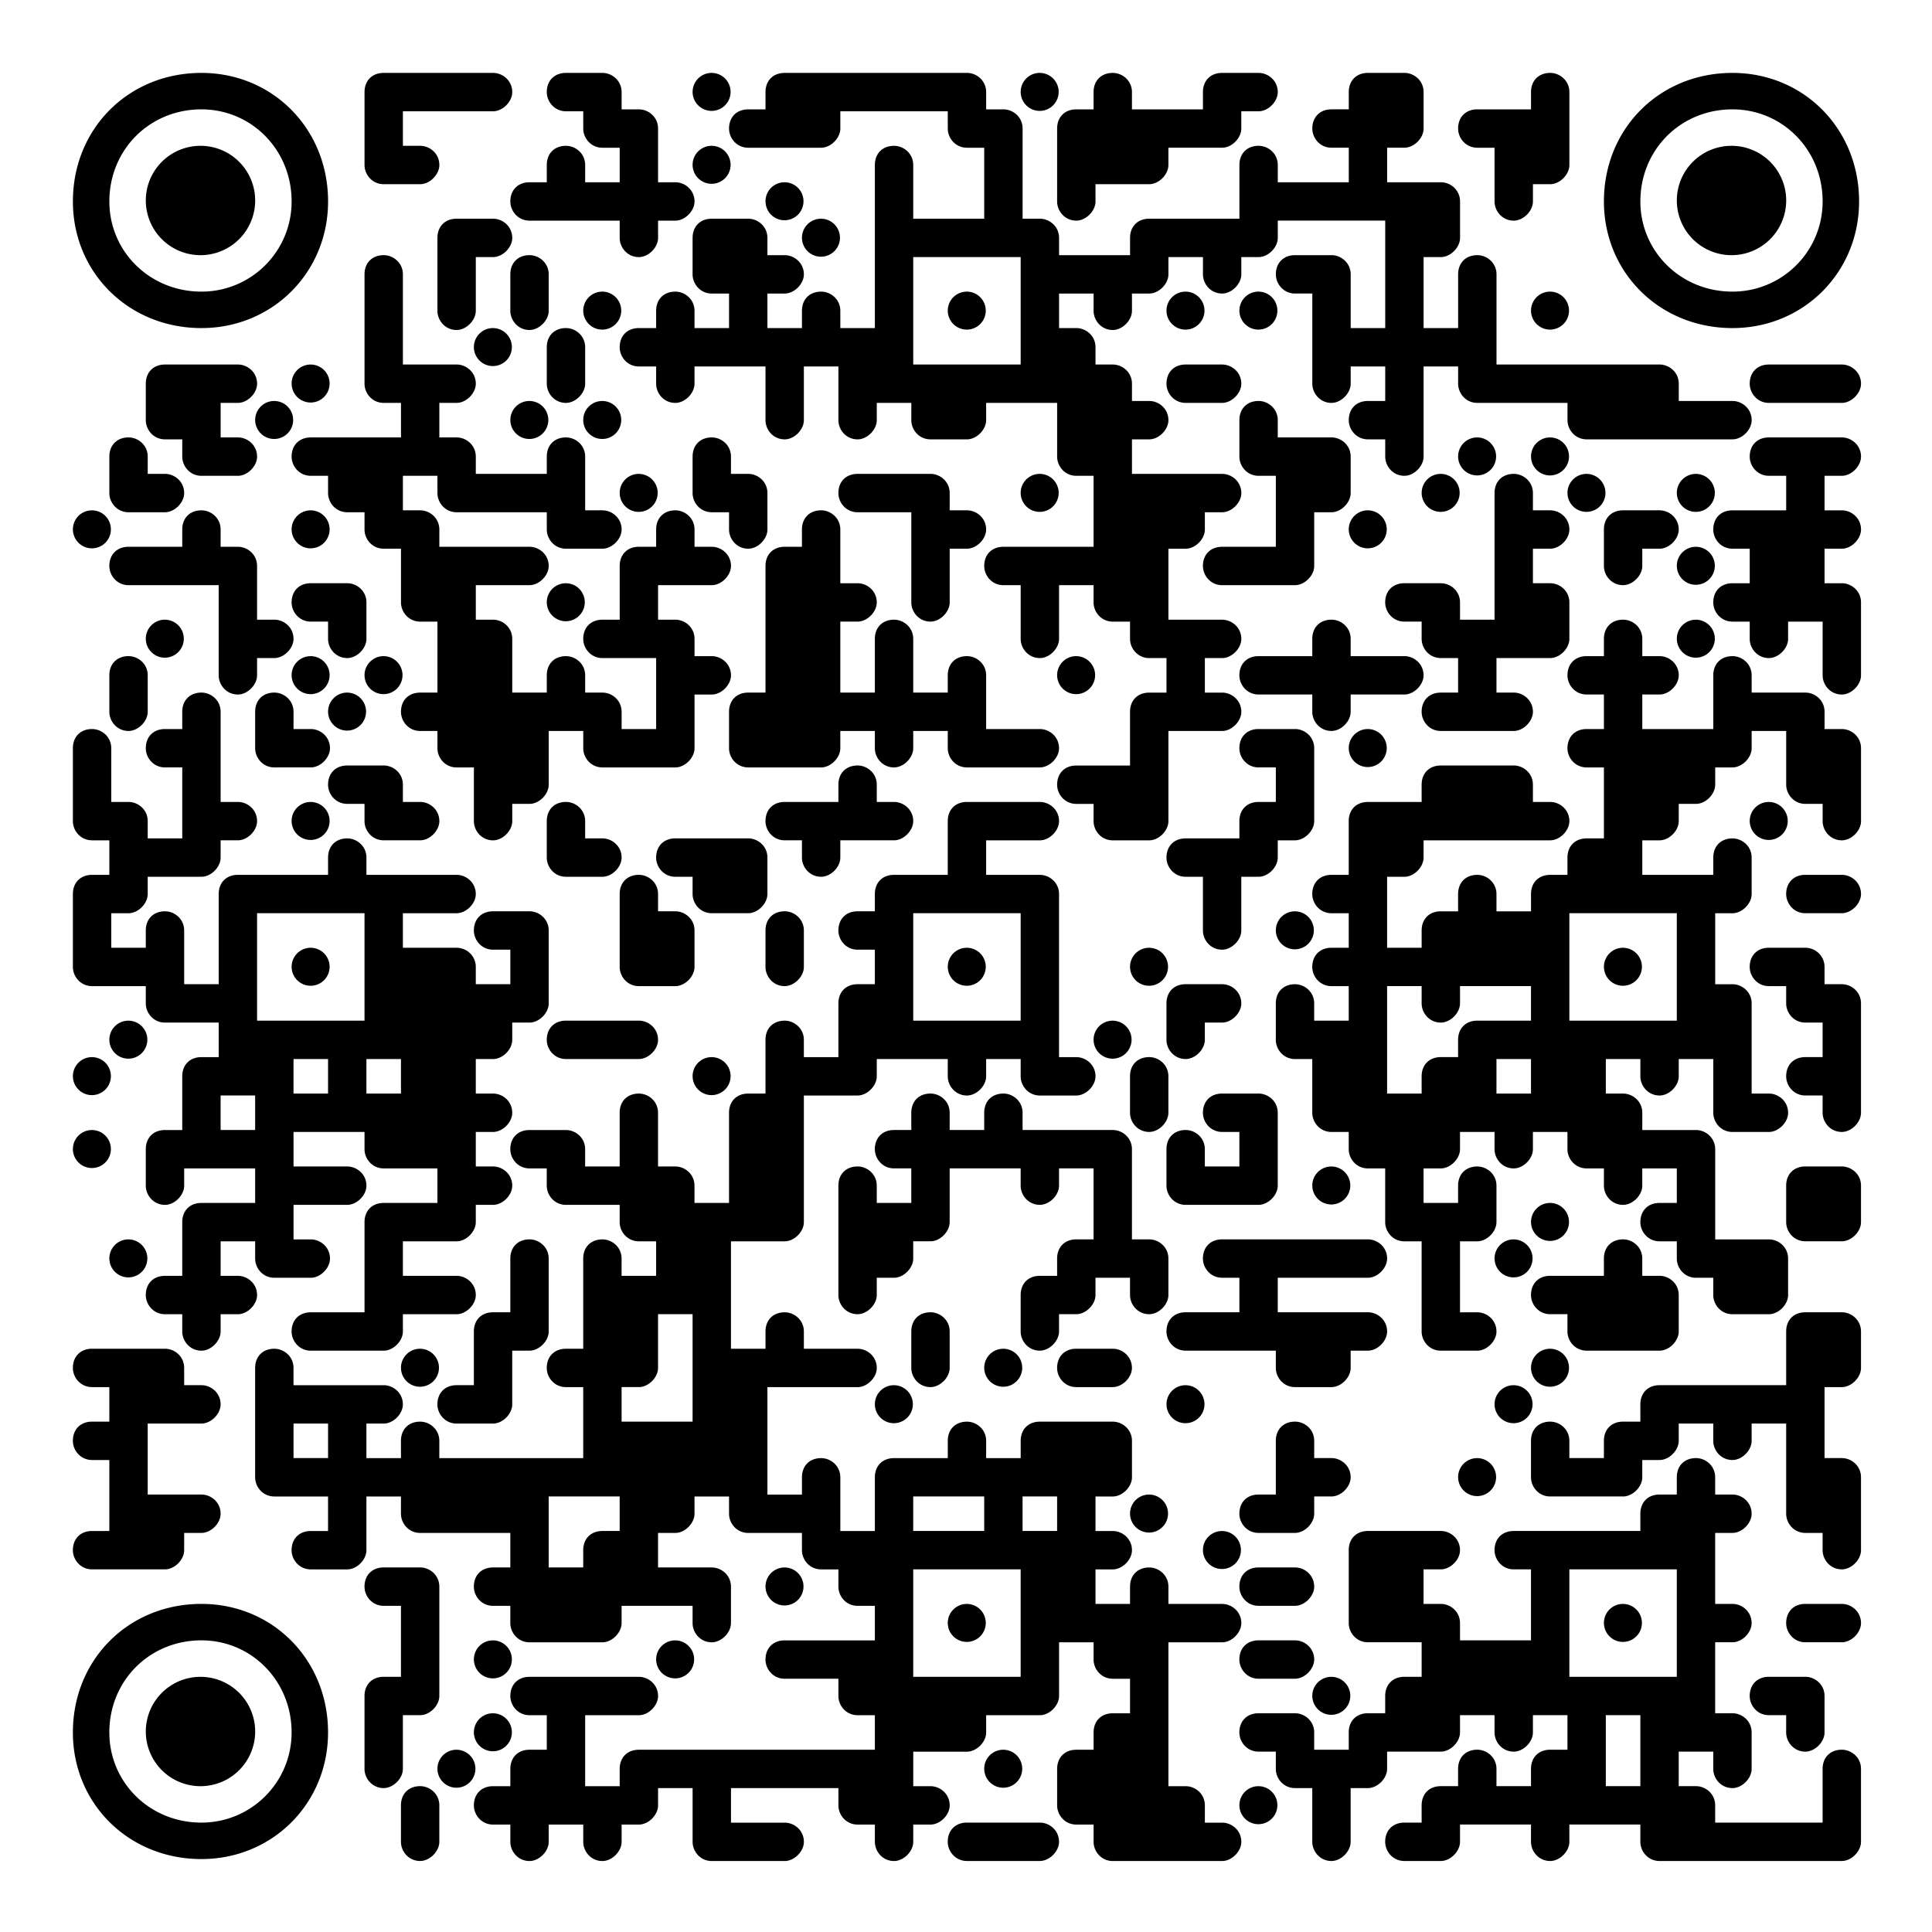 <svg version="1.1" viewBox="0 0 1007 1007" xml:space="preserve" xmlns="http://www.w3.org/2000/svg">
  
  <path d="m105 38c-38 0-67 29-67 67 0 37 29 66 67 66 37 0 66-29 66-66 0-38-29-67-66-67zm95 0c-6 0-10 4-10 10v9 1 19 9c0 5 4 10 10 10h10 9c5 0 10-5 10-10 0-6-5-10-10-10h-9v-18h19 19 9c5 0 10-5 10-10 0-6-5-10-10-10h-9-19-19-1-9zm95 0c-6 0-10 4-10 10 0 5 4 10 10 10h9v9c0 5 4 10 10 10h9v18h-18v-9c0-6-5-10-10-10-6 0-10 4-10 10v9h-9c-6 0-10 4-10 10 0 5 4 10 10 10h10 19 18v9c0 5 4 10 10 10 5 0 10-5 10-10v-9h9c5 0 10-5 10-10 0-6-5-10-10-10h-9v-19-9c0-6-5-10-10-10h-9v-9c0-6-5-10-10-10h-9-10zm75.9 0a9.9 9.9 0 0 0-9.9 9.9 9.9 9.9 0 0 0 9.9 9.9 9.9 9.9 0 0 0 9.9-9.9 9.9 9.9 0 0 0-9.9-9.9zm38.1 0c-6 0-10 4-10 10v9h-9c-6 0-10 4-10 10 0 5 4 10 10 10h10 19 9c5 0 10-5 10-10v-9h19 19 18v9c0 5 4 10 10 10h9v18 19h-18-19v-19-9c0-6-5-10-10-10-6 0-10 4-10 10v10 19 19 19 18h-18v-9c0-6-5-10-10-10-6 0-10 4-10 10v9h-18v-18h9c5 0 10-5 10-10 0-6-5-10-10-10h-9v-9c0-6-5-10-10-10h-9-10c-6 0-10 4-10 10v10 9c0 5 4 10 10 10h9v18h-18v-9c0-6-5-10-10-10-6 0-10 4-10 10v9h-9c-6 0-10 4-10 10 0 5 4 10 10 10h9v9c0 5 4 10 10 10 5 0 10-5 10-10v-9h19 18v19 9c0 5 4 10 10 10 5 0 10-5 10-10v-10-18h18v18 10c0 5 4 10 10 10 5 0 10-5 10-10v-9h18v9c0 5 4 10 10 10h10 9c5 0 10-5 10-10v-9h19 18v19 9c0 5 4 10 10 10h9v19 18h-18-19-10c-6 0-10 4-10 10 0 5 4 10 10 10h9v19 9c0 5 4 10 10 10 5 0 10-5 10-10v-10-18h18v9c0 5 4 10 10 10h9v9c0 5 4 10 10 10h9v18h-9c-6 0-10 4-10 10v10 18h-18-10c-6 0-10 4-10 10 0 5 4 10 10 10h9v9c0 5 4 10 10 10h10 9c5 0 10-5 10-10v-10-19-18h19 9c5 0 10-5 10-10 0-6-5-10-10-10h-9v-18h9c5 0 10-5 10-10 0-6-5-10-10-10h-9-19v-19-18h9c5 0 10-5 10-10v-9h9c5 0 10-5 10-10 0-6-5-10-10-10h-9-19-19v-18h9c5 0 10-5 10-10 0-6-5-10-10-10h-9v-9c0-6-5-10-10-10h-9v-9c0-6-5-10-10-10h-9v-18h18v9c0 5 4 10 10 10 5 0 10-5 10-10v-9h9c5 0 10-5 10-10v-9h18v9c0 5 4 10 10 10 5 0 10-5 10-10v-9h9c5 0 10-5 10-10v-9h19 19 18v19 18 19h-18v-19-9c0-6-5-10-10-10h-9-10c-6 0-10 4-10 10 0 5 4 10 10 10h9v19 19 9c0 5 4 10 10 10 5 0 10-5 10-10v-9h18v18h-9c-6 0-10 4-10 10 0 5 4 10 10 10h9v9c0 5 4 10 10 10 5 0 10-5 10-10v-10-19-18h18v9c0 5 4 10 10 10h10 19 18v9c0 5 4 10 10 10h10 19 19 19 9c5 0 10-5 10-10 0-6-5-10-10-10h-9-19v-9c0-6-5-10-10-10h-9-19-19-19-19v-19-19-9c0-6-5-10-10-10-6 0-10 4-10 10v9 19h-18v-19-18h9c5 0 10-5 10-10v-10-9c0-6-5-10-10-10h-9-19v-18h9c5 0 10-5 10-10v-10-9c0-6-5-10-10-10h-9-10c-6 0-10 4-10 10v9h-9c-6 0-10 4-10 10 0 5 4 10 10 10h9v18h-18-19v-9c0-6-5-10-10-10-6 0-10 4-10 10v10 18h-18-19-10c-6 0-10 4-10 10v9h-18-19v-9c0-6-5-10-10-10h-9v-19-19-9c0-6-5-10-10-10h-9v-9c0-6-5-10-10-10h-9-19-19-19-19-10zm132.9 0a9.9 9.9 0 0 0-9.9 9.9 9.9 9.9 0 0 0 9.9 9.9 9.9 9.9 0 0 0 9.9-9.9 9.9 9.9 0 0 0-9.9-9.9zm38.1 0c-6 0-10 4-10 10v9h-9c-6 0-10 4-10 10v9 19 10c0 5 4 10 10 10 5 0 10-5 10-10v-9h19 9c5 0 10-5 10-10v-9h19 9c5 0 10-5 10-10v-9h9c5 0 10-5 10-10 0-6-5-10-10-10h-9-10c-6 0-10 4-10 10v9h-18-19v-9c0-6-5-10-10-10zm228 0c-6 0-10 4-10 10v9h-18-10c-6 0-10 4-10 10 0 5 4 10 10 10h9v19 9c0 5 4 10 10 10 5 0 10-5 10-10v-9h9c5 0 10-5 10-10v-10-19-9c0-6-5-10-10-10zm95 0c-38 0-67 29-67 67 0 37 29 66 67 66 37 0 66-29 66-66 0-38-29-67-66-67zm-798 19c26 0 47 21 47 48 0 26-21 47-47 47-27 0-48-21-48-47 0-27 21-48 48-48zm798 0c26 0 47 21 47 48 0 26-21 47-47 47-27 0-48-21-48-47 0-27 21-48 48-48zm-798.5 19a28.5 28.5 0 0 0-28.5 28.5 28.5 28.5 0 0 0 28.5 28.5 28.5 28.5 0 0 0 28.5-28.5 28.5 28.5 0 0 0-28.5-28.5zm266.4 0a9.9 9.9 0 0 0-9.9 9.9 9.9 9.9 0 0 0 9.9 9.9 9.9 9.9 0 0 0 9.9-9.9 9.9 9.9 0 0 0-9.9-9.9zm531.6 0a28.5 28.5 0 0 0-28.5 28.5 28.5 28.5 0 0 0 28.5 28.5 28.5 28.5 0 0 0 28.5-28.5 28.5 28.5 0 0 0-28.5-28.5zm-493.6 19a9.9 9.9 0 0 0-9.9 9.9 9.9 9.9 0 0 0 9.9 9.9 9.9 9.9 0 0 0 9.9-9.9 9.9 9.9 0 0 0-9.9-9.9zm-170.9 19c-6 0-10 4-10 10v10 18 10c0 5 4 10 10 10 5 0 10-5 10-10v-10-18h9c5 0 10-5 10-10 0-6-5-10-10-10h-9-10zm189.9 0a9.9 9.9 0 0 0-9.9 9.9 9.9 9.9 0 0 0 9.9 9.9 9.9 9.9 0 0 0 9.9-9.9 9.9 9.9 0 0 0-9.9-9.9zm-227.9 19c-6 0-10 4-10 10v10 19 19 9c0 5 4 10 10 10h9v18h-18-19-10c-6 0-10 4-10 10 0 5 4 10 10 10h9v9c0 5 4 10 10 10h9v9c0 5 4 10 10 10h9v19 9c0 5 4 10 10 10h9v19 18h-9c-6 0-10 4-10 10 0 5 4 10 10 10h9v9c0 5 4 10 10 10h9v19 9c0 5 4 10 10 10 5 0 10-5 10-10v-9h9c5 0 10-5 10-10v-10-18h18v9c0 5 4 10 10 10h10 19 9c5 0 10-5 10-10v-10-18h9c5 0 10-5 10-10 0-6-5-10-10-10h-9v-9c0-6-5-10-10-10h-9v-18h19 9c5 0 10-5 10-10 0-6-5-10-10-10h-9v-9c0-6-5-10-10-10-6 0-10 4-10 10v9h-9c-6 0-10 4-10 10v10 18h-9c-6 0-10 4-10 10 0 5 4 10 10 10h10 18v19 18h-18v-9c0-6-5-10-10-10h-9v-9c0-6-5-10-10-10-6 0-10 4-10 10v9h-18v-19-9c0-6-5-10-10-10h-9v-18h19 9c5 0 10-5 10-10 0-6-5-10-10-10h-9-19-19v-9c0-6-5-10-10-10h-9v-18h18v9c0 5 4 10 10 10h10 19 18v9c0 5 4 10 10 10h10 9c5 0 10-5 10-10 0-6-5-10-10-10h-9v-19-9c0-6-5-10-10-10-6 0-10 4-10 10v9h-18-19v-9c0-6-5-10-10-10h-9v-18h9c5 0 10-5 10-10 0-6-5-10-10-10h-9-19v-19-19-9c0-6-5-10-10-10zm76 0c-6 0-10 4-10 10v9 10c0 5 4 10 10 10 5 0 10-5 10-10v-10-9c0-6-5-10-10-10zm200 1h19 19 18v19 19 18h-18-19-19v-19-19-18zm-162.1 18a9.9 9.9 0 0 0-9.9 9.9 9.9 9.9 0 0 0 9.9 9.9 9.9 9.9 0 0 0 9.9-9.9 9.9 9.9 0 0 0-9.9-9.9zm190 0a9.9 9.9 0 0 0-9.9 9.9 9.9 9.9 0 0 0 9.9 9.9 9.9 9.9 0 0 0 9.9-9.9 9.9 9.9 0 0 0-9.9-9.9zm114 0a9.9 9.9 0 0 0-9.9 9.9 9.9 9.9 0 0 0 9.9 9.9 9.9 9.9 0 0 0 9.9-9.9 9.9 9.9 0 0 0-9.9-9.9zm38 0a9.9 9.9 0 0 0-9.9 9.9 9.9 9.9 0 0 0 9.9 9.9 9.9 9.9 0 0 0 9.9-9.9 9.9 9.9 0 0 0-9.9-9.9zm152 0a9.9 9.9 0 0 0-9.9 9.9 9.9 9.9 0 0 0 9.9 9.9 9.9 9.9 0 0 0 9.9-9.9 9.9 9.9 0 0 0-9.9-9.9zm-551 19a9.9 9.9 0 0 0-9.9 9.9 9.9 9.9 0 0 0 9.9 9.9 9.9 9.9 0 0 0 9.9-9.9 9.9 9.9 0 0 0-9.9-9.9zm38.1 0c-6 0-10 4-10 10v10 9c0 5 4 10 10 10 5 0 10-5 10-10v-10-9c0-6-5-10-10-10zm-209 19c-6 0-10 4-10 10v10 9c0 5 4 10 10 10h9v9c0 5 4 10 10 10h10 9c5 0 10-5 10-10 0-6-5-10-10-10h-9v-18h9c5 0 10-5 10-10 0-6-5-10-10-10h-9-19-10zm75.9 0a9.9 9.9 0 0 0-9.9 9.9 9.9 9.9 0 0 0 9.9 9.9 9.9 9.9 0 0 0 9.9-9.9 9.9 9.9 0 0 0-9.9-9.9zm456.1 0c-6 0-10 4-10 10 0 5 4 10 10 10h10 9c5 0 10-5 10-10 0-6-5-10-10-10h-9-10zm304 0c-6 0-10 4-10 10 0 5 4 10 10 10h10 19 9c5 0 10-5 10-10 0-6-5-10-10-10h-9-19-10zm-779.1 19a9.9 9.9 0 0 0-9.9 9.9 9.9 9.9 0 0 0 9.9 9.9 9.9 9.9 0 0 0 9.9-9.9 9.9 9.9 0 0 0-9.9-9.9zm133 0a9.9 9.9 0 0 0-9.9 9.9 9.9 9.9 0 0 0 9.9 9.9 9.9 9.9 0 0 0 9.9-9.9 9.9 9.9 0 0 0-9.9-9.9zm38 0a9.9 9.9 0 0 0-9.9 9.9 9.9 9.9 0 0 0 9.9 9.9 9.9 9.9 0 0 0 9.9-9.9 9.9 9.9 0 0 0-9.9-9.9zm342.1 0c-6 0-10 4-10 10v9 10c0 5 4 10 10 10h9v18 19h-18-10c-6 0-10 4-10 10 0 5 4 10 10 10h10 19 9c5 0 10-5 10-10v-10-18h9c5 0 10-5 10-10v-10-9c0-6-5-10-10-10h-9-19v-9c0-6-5-10-10-10zm-589 19c-6 0-10 4-10 10v10 9c0 5 4 10 10 10h10 9c5 0 10-5 10-10 0-6-5-10-10-10h-9v-9c0-6-5-10-10-10zm304 0c-6 0-10 4-10 10v10 9c0 5 4 10 10 10h9v9c0 5 4 10 10 10 5 0 10-5 10-10v-10-9c0-6-5-10-10-10h-9v-9c0-6-5-10-10-10zm398.9 0a9.9 9.9 0 0 0-9.9 9.9 9.9 9.9 0 0 0 9.9 9.9 9.9 9.9 0 0 0 9.9-9.9 9.9 9.9 0 0 0-9.9-9.9zm38 0a9.9 9.9 0 0 0-9.9 9.9 9.9 9.9 0 0 0 9.9 9.9 9.9 9.9 0 0 0 9.9-9.9 9.9 9.9 0 0 0-9.9-9.9zm114.1 0c-6 0-10 4-10 10 0 5 4 10 10 10h9v18h-18-10c-6 0-10 4-10 10 0 5 4 10 10 10h9v18h-9c-6 0-10 4-10 10 0 5 4 10 10 10h9v9c0 5 4 10 10 10 5 0 10-5 10-10v-9h18v19 9c0 5 4 10 10 10 5 0 10-5 10-10v-10-19-9c0-6-5-10-10-10h-9v-18h9c5 0 10-5 10-10 0-6-5-10-10-10h-9v-18h9c5 0 10-5 10-10 0-6-5-10-10-10h-9-19-10zm-589.1 19a9.9 9.9 0 0 0-9.9 9.9 9.9 9.9 0 0 0 9.9 9.9 9.9 9.9 0 0 0 9.9-9.9 9.9 9.9 0 0 0-9.9-9.9zm114.1 0c-6 0-10 4-10 10 0 5 4 10 10 10h10 18v18 20 9c0 5 4 10 10 10 5 0 10-5 10-10v-10-18h9c5 0 10-5 10-10 0-6-5-10-10-10h-9v-9c0-6-5-10-10-10h-9-19-10zm94.9 0a9.9 9.9 0 0 0-9.9 9.9 9.9 9.9 0 0 0 9.9 9.9 9.9 9.9 0 0 0 9.9-9.9 9.9 9.9 0 0 0-9.9-9.9zm209 0a9.9 9.9 0 0 0-9.9 9.9 9.9 9.9 0 0 0 9.9 9.9 9.9 9.9 0 0 0 9.9-9.9 9.9 9.9 0 0 0-9.9-9.9zm38.1 0c-6 0-10 4-10 10v10 19 19 18h-18v-9c0-6-5-10-10-10h-9-10c-6 0-10 4-10 10 0 5 4 10 10 10h9v9c0 5 4 10 10 10h9v18h-9c-6 0-10 4-10 10 0 5 4 10 10 10h10 19 9c5 0 10-5 10-10 0-6-5-10-10-10h-9v-18h19 9c5 0 10-5 10-10v-10-9c0-6-5-10-10-10h-9v-18h9c5 0 10-5 10-10 0-6-5-10-10-10h-9v-9c0-6-5-10-10-10zm37.9 0a9.9 9.9 0 0 0-9.9 9.9 9.9 9.9 0 0 0 9.9 9.9 9.9 9.9 0 0 0 9.9-9.9 9.9 9.9 0 0 0-9.9-9.9zm57 0a9.9 9.9 0 0 0-9.9 9.9 9.9 9.9 0 0 0 9.9 9.9 9.9 9.9 0 0 0 9.9-9.9 9.9 9.9 0 0 0-9.9-9.9zm-836 19a9.9 9.9 0 0 0-9.9 9.9 9.9 9.9 0 0 0 9.9 9.9 9.9 9.9 0 0 0 9.9-9.9 9.9 9.9 0 0 0-9.9-9.9zm57.1 0c-6 0-10 4-10 10v9h-18-10c-6 0-10 4-10 10 0 5 4 10 10 10h10 19 18v19 19 9c0 5 4 10 10 10 5 0 10-5 10-10v-9h9c5 0 10-5 10-10 0-6-5-10-10-10h-9v-19-9c0-6-5-10-10-10h-9v-9c0-6-5-10-10-10zm56.9 0a9.9 9.9 0 0 0-9.9 9.9 9.9 9.9 0 0 0 9.9 9.9 9.9 9.9 0 0 0 9.9-9.9 9.9 9.9 0 0 0-9.9-9.9zm266.1 0c-6 0-10 4-10 10v9h-9c-6 0-10 4-10 10v10 19 19 18h-9c-6 0-10 4-10 10v9 10c0 5 4 10 10 10h10 19 9c5 0 10-5 10-10v-9h18v9c0 5 4 10 10 10 5 0 10-5 10-10v-9h18v9c0 5 4 10 10 10h10 19 9c5 0 10-5 10-10 0-6-5-10-10-10h-9-19v-19-9c0-6-5-10-10-10-6 0-10 4-10 10v9h-18v-19-9c0-6-5-10-10-10-6 0-10 4-10 10v9 19h-18v-19-18h9c5 0 10-5 10-10 0-6-5-10-10-10h-9v-19-9c0-6-5-10-10-10zm284.9 0a9.9 9.9 0 0 0-9.9 9.9 9.9 9.9 0 0 0 9.9 9.9 9.9 9.9 0 0 0 9.9-9.9 9.9 9.9 0 0 0-9.9-9.9zm133.1 0c-6 0-10 4-10 10v9 10c0 5 4 10 10 10 5 0 10-5 10-10v-9h9c5 0 10-5 10-10 0-6-5-10-10-10h-9-10zm37.9 19a9.9 9.9 0 0 0-9.9 9.9 9.9 9.9 0 0 0 9.9 9.9 9.9 9.9 0 0 0 9.9-9.9 9.9 9.9 0 0 0-9.9-9.9zm-721.9 19c-6 0-10 4-10 10 0 5 4 10 10 10h9v9c0 5 4 10 10 10 5 0 10-5 10-10v-10-9c0-6-5-10-10-10h-9-10zm132.9 0a9.9 9.9 0 0 0-9.9 9.9 9.9 9.9 0 0 0 9.9 9.9 9.9 9.9 0 0 0 9.9-9.9 9.9 9.9 0 0 0-9.9-9.9zm-209 19a9.9 9.9 0 0 0-9.9 9.9 9.9 9.9 0 0 0 9.9 9.9 9.9 9.9 0 0 0 9.9-9.9 9.9 9.9 0 0 0-9.9-9.9zm608.1 0c-6 0-10 4-10 10v9h-18-10c-6 0-10 4-10 10 0 5 4 10 10 10h10 18v9c0 5 4 10 10 10 5 0 10-5 10-10v-9h19 9c5 0 10-5 10-10 0-6-5-10-10-10h-9-19v-9c0-6-5-10-10-10zm152 0c-6 0-10 4-10 10v9h-9c-6 0-10 4-10 10 0 5 4 10 10 10h9v18h-9c-6 0-10 4-10 10 0 5 4 10 10 10h9v19 18h-9c-6 0-10 4-10 10v9h-9c-6 0-10 4-10 10v9h-18v-9c0-6-5-10-10-10-6 0-10 4-10 10v9h-9c-6 0-10 4-10 10v9h-18v-19-18h9c5 0 10-5 10-10v-9h19 19 19 9c5 0 10-5 10-10 0-6-5-10-10-10h-9v-9c0-6-5-10-10-10h-9-19-10c-6 0-10 4-10 10v9h-18-10c-6 0-10 4-10 10v9 19h-9c-6 0-10 4-10 10 0 5 4 10 10 10h9v18h-9c-6 0-10 4-10 10 0 5 4 10 10 10h9v18h-18v-9c0-6-5-10-10-10-6 0-10 4-10 10v9 10c0 5 4 10 10 10h9v19 9c0 5 4 10 10 10h9v9c0 5 4 10 10 10h9v19 9c0 5 4 10 10 10h9v19 19 9c0 5 4 10 10 10h10 9c5 0 10-5 10-10 0-6-5-10-10-10h-9v-19-18h9c5 0 10-5 10-10v-10-9c0-6-5-10-10-10-6 0-10 4-10 10v9h-18v-18h9c5 0 10-5 10-10v-9h18v9c0 5 4 10 10 10 5 0 10-5 10-10v-9h18v9c0 5 4 10 10 10h9v9c0 5 4 10 10 10 5 0 10-5 10-10v-9h18v18h-9c-6 0-10 4-10 10 0 5 4 10 10 10h9v9c0 5 4 10 10 10h9v9c0 5 4 10 10 10h10 9c5 0 10-5 10-10v-10-9c0-6-5-10-10-10h-9-19v-19-19-9c0-6-5-10-10-10h-9-19v-9c0-6-5-10-10-10h-9v-18h18v9c0 5 4 10 10 10 5 0 10-5 10-10v-9h18v19 9c0 5 4 10 10 10h10 9c5 0 10-5 10-10 0-6-5-10-10-10h-9v-19-19-9c0-6-5-10-10-10h-9v-19-18h9c5 0 10-5 10-10v-10-9c0-6-5-10-10-10-6 0-10 4-10 10v9h-18-19v-18h9c5 0 10-5 10-10v-9h9c5 0 10-5 10-10v-9h9c5 0 10-5 10-10v-9h18v18 10c0 5 4 10 10 10h9v9c0 5 4 10 10 10 5 0 10-5 10-10v-10-19-9c0-6-5-10-10-10h-9v-9c0-6-5-10-10-10h-9-19v-9c0-6-5-10-10-10-6 0-10 4-10 10v9 19h-18-19v-18h9c5 0 10-5 10-10 0-6-5-10-10-10h-9v-9c0-6-5-10-10-10zm37.9 0a9.9 9.9 0 0 0-9.9 9.9 9.9 9.9 0 0 0 9.9 9.9 9.9 9.9 0 0 0 9.9-9.9 9.9 9.9 0 0 0-9.9-9.9zm-816.9 19c-6 0-10 4-10 10v10 9c0 5 4 10 10 10 5 0 10-5 10-10v-10-9c0-6-5-10-10-10zm94.9 0a9.9 9.9 0 0 0-9.9 9.9 9.9 9.9 0 0 0 9.9 9.9 9.9 9.9 0 0 0 9.9-9.9 9.9 9.9 0 0 0-9.9-9.9zm38 0a9.9 9.9 0 0 0-9.9 9.9 9.9 9.9 0 0 0 9.9 9.9 9.9 9.9 0 0 0 9.9-9.9 9.9 9.9 0 0 0-9.9-9.9zm361 0a9.9 9.9 0 0 0-9.9 9.9 9.9 9.9 0 0 0 9.9 9.9 9.9 9.9 0 0 0 9.9-9.9 9.9 9.9 0 0 0-9.9-9.9zm-455.9 19c-6 0-10 4-10 10v9h-9c-6 0-10 4-10 10 0 5 4 10 10 10h9v19 18h-18v-9c0-6-5-10-10-10h-9v-19-9c0-6-5-10-10-10-6 0-10 4-10 10v10 19 9c0 5 4 10 10 10h9v18h-9c-6 0-10 4-10 10v10 19 9c0 5 4 10 10 10h10 18v9c0 5 4 10 10 10h10 18v18h-9c-6 0-10 4-10 10v10 18h-9c-6 0-10 4-10 10v10 9c0 5 4 10 10 10 5 0 10-5 10-10v-9h19 18v18h-18-10c-6 0-10 4-10 10v10 18h-9c-6 0-10 4-10 10 0 5 4 10 10 10h9v9c0 5 4 10 10 10 5 0 10-5 10-10v-9h9c5 0 10-5 10-10 0-6-5-10-10-10h-9v-18h18v9c0 5 4 10 10 10h10 9c5 0 10-5 10-10 0-6-5-10-10-10h-9v-18h19 9c5 0 10-5 10-10 0-6-5-10-10-10h-9-19v-18h19 18v9c0 5 4 10 10 10h10 18v18h-18-10c-6 0-10 4-10 10v10 19 18h-18-10c-6 0-10 4-10 10 0 5 4 10 10 10h10 19 9c5 0 10-5 10-10v-9h19 9c5 0 10-5 10-10 0-6-5-10-10-10h-9-19v-18h19 9c5 0 10-5 10-10v-9h9c5 0 10-5 10-10 0-6-5-10-10-10h-9v-18h9c5 0 10-5 10-10 0-6-5-10-10-10h-9v-18h9c5 0 10-5 10-10v-9h9c5 0 10-5 10-10v-10-19-9c0-6-5-10-10-10h-9-10c-6 0-10 4-10 10 0 5 4 10 10 10h9v18h-18v-9c0-6-5-10-10-10h-9-19v-18h19 9c5 0 10-5 10-10 0-6-5-10-10-10h-9-19-19v-9c0-6-5-10-10-10-6 0-10 4-10 10v9h-18-19-10c-6 0-10 4-10 10v10 18 19h-18v-19-9c0-6-5-10-10-10-6 0-10 4-10 10v9h-18v-18h9c5 0 10-5 10-10v-9h19 9c5 0 10-5 10-10v-9h9c5 0 10-5 10-10 0-6-5-10-10-10h-9v-19-19-9c0-6-5-10-10-10zm38 0c-6 0-10 4-10 10v9 10c0 5 4 10 10 10h10 9c5 0 10-5 10-10 0-6-5-10-10-10h-9v-9c0-6-5-10-10-10zm37.9 0a9.9 9.9 0 0 0-9.9 9.9 9.9 9.9 0 0 0 9.9 9.9 9.9 9.9 0 0 0 9.9-9.9 9.9 9.9 0 0 0-9.9-9.9zm475.1 19c-6 0-10 4-10 10 0 5 4 10 10 10h9v18h-9c-6 0-10 4-10 10v9h-18-10c-6 0-10 4-10 10 0 5 4 10 10 10h9v18 10c0 5 4 10 10 10 5 0 10-5 10-10v-10-18h9c5 0 10-5 10-10v-9h9c5 0 10-5 10-10v-10-19-9c0-6-5-10-10-10h-9-10zm56.9 0a9.9 9.9 0 0 0-9.9 9.9 9.9 9.9 0 0 0 9.9 9.9 9.9 9.9 0 0 0 9.9-9.9 9.9 9.9 0 0 0-9.9-9.9zm-531.9 19c-6 0-10 4-10 10 0 5 4 10 10 10h9v9c0 5 4 10 10 10h10 9c5 0 10-5 10-10 0-6-5-10-10-10h-9v-9c0-6-5-10-10-10h-9-10zm266 0c-6 0-10 4-10 10v9h-18-10c-6 0-10 4-10 10 0 5 4 10 10 10h9v9c0 5 4 10 10 10 5 0 10-5 10-10v-9h19 9c5 0 10-5 10-10 0-6-5-10-10-10h-9v-9c0-6-5-10-10-10zm-285.1 19a9.9 9.9 0 0 0-9.9 9.9 9.9 9.9 0 0 0 9.9 9.9 9.9 9.9 0 0 0 9.9-9.9 9.9 9.9 0 0 0-9.9-9.9zm133.1 0c-6 0-10 4-10 10v10 9c0 5 4 10 10 10h10 9c5 0 10-5 10-10 0-6-5-10-10-10h-9v-9c0-6-5-10-10-10zm209 0c-6 0-10 4-10 10v10 18h-18-10c-6 0-10 4-10 10v9h-9c-6 0-10 4-10 10 0 5 4 10 10 10h9v18h-9c-6 0-10 4-10 10v10 18h-18v-9c0-6-5-10-10-10-6 0-10 4-10 10v10 18h-9c-6 0-10 4-10 10v9 20 18h-18v-9c0-6-5-10-10-10h-9v-19-9c0-6-5-10-10-10-6 0-10 4-10 10v10 18h-18v-9c0-6-5-10-10-10h-9-10c-6 0-10 4-10 10 0 5 4 10 10 10h9v9c0 5 4 10 10 10h10 18v9c0 5 4 10 10 10h9v18h-18v-9c0-6-5-10-10-10-6 0-10 4-10 10v9 19 19h-9c-6 0-10 4-10 10 0 5 4 10 10 10h9v19 18h-18-19-19-19v-9c0-6-5-10-10-10-6 0-10 4-10 10v9h-18v-18h9c5 0 10-5 10-10 0-6-5-10-10-10h-9-19-19v-9c0-6-5-10-10-10-6 0-10 4-10 10v10 19 18 10c0 5 4 10 10 10h10 18v18h-9c-6 0-10 4-10 10 0 5 4 10 10 10h10 9c5 0 10-5 10-10v-10-18h18v9c0 5 4 10 10 10h10 19 18v18h-9c-6 0-10 4-10 10 0 5 4 10 10 10h9v9c0 5 4 10 10 10h10 19 9c5 0 10-5 10-10v-9h19 18v9c0 5 4 10 10 10 5 0 10-5 10-10v-10-9c0-6-5-10-10-10h-9-19v-18h9c5 0 10-5 10-10v-9h18v9c0 5 4 10 10 10h10 18v9c0 5 4 10 10 10h9v9c0 5 4 10 10 10h9v18h-18-19-10c-6 0-10 4-10 10 0 5 4 10 10 10h10 18v9c0 5 4 10 10 10h9v18h-18-19-19-19-19-19-10c-6 0-10 4-10 10v9h-18v-19-18h19 9c5 0 10-5 10-10 0-6-5-10-10-10h-9-19-19-10c-6 0-10 4-10 10 0 5 4 10 10 10h9v18h-9c-6 0-10 4-10 10v9h-9c-6 0-10 4-10 10 0 5 4 10 10 10h9v9c0 5 4 10 10 10 5 0 10-5 10-10v-9h18v9c0 5 4 10 10 10 5 0 10-5 10-10v-9h9c5 0 10-5 10-10v-9h18v18 10c0 5 4 10 10 10h10 19 9c5 0 10-5 10-10 0-6-5-10-10-10h-9-19v-18h19 19 18v9c0 5 4 10 10 10h9v9c0 5 4 10 10 10 5 0 10-5 10-10v-9h9c5 0 10-5 10-10 0-6-5-10-10-10h-9v-18h19 9c5 0 10-5 10-10v-9h19 9c5 0 10-5 10-10v-10-18h18v9c0 5 4 10 10 10h9v18h-9c-6 0-10 4-10 10v9h-9c-6 0-10 4-10 10v10 9c0 5 4 10 10 10h9v9c0 5 4 10 10 10h10 19 19 9c5 0 10-5 10-10 0-6-5-10-10-10h-9v-9c0-6-5-10-10-10h-9v-19-19-19-18h19 9c5 0 10-5 10-10 0-6-5-10-10-10h-9-19v-9c0-6-5-10-10-10-6 0-10 4-10 10v9h-18v-18h9c5 0 10-5 10-10 0-6-5-10-10-10h-9v-18h9c5 0 10-5 10-10v-10-9c0-6-5-10-10-10h-9-19-10c-6 0-10 4-10 10v9h-18v-9c0-6-5-10-10-10-6 0-10 4-10 10v9h-18-10c-6 0-10 4-10 10v9 19h-18v-19-9c0-6-5-10-10-10-6 0-10 4-10 10v9h-18v-19-19-18h19 19 9c5 0 10-5 10-10 0-6-5-10-10-10h-9-19v-9c0-6-5-10-10-10-6 0-10 4-10 10v9h-18v-19-19-18h19 9c5 0 10-5 10-10v-10-19-19-18h19 9c5 0 10-5 10-10v-9h19 18v9c0 5 4 10 10 10 5 0 10-5 10-10v-9h18v9c0 5 4 10 10 10h10 9c5 0 10-5 10-10 0-6-5-10-10-10h-9v-19-19-19-19-9c0-6-5-10-10-10h-9-19v-18h19 9c5 0 10-5 10-10 0-6-5-10-10-10h-9-19-10zm417.9 0a9.9 9.9 0 0 0-9.9 9.9 9.9 9.9 0 0 0 9.9 9.9 9.9 9.9 0 0 0 9.9-9.9 9.9 9.9 0 0 0-9.9-9.9zm-569.9 19c-6 0-10 4-10 10 0 5 4 10 10 10h9v9c0 5 4 10 10 10h10 9c5 0 10-5 10-10v-10-9c0-6-5-10-10-10h-9-19-10zm-19 19c-6 0-10 4-10 10v10 18 10c0 5 4 10 10 10h10 9c5 0 10-5 10-10v-10-9c0-6-5-10-10-10h-9v-9c0-6-5-10-10-10zm608 0c-6 0-10 4-10 10 0 5 4 10 10 10h10 9c5 0 10-5 10-10 0-6-5-10-10-10h-9-10zm-532 19c-6 0-10 4-10 10v9 10c0 5 4 10 10 10 5 0 10-5 10-10v-10-9c0-6-5-10-10-10zm265.9 0a9.9 9.9 0 0 0-9.9 9.9 9.9 9.9 0 0 0 9.9 9.9 9.9 9.9 0 0 0 9.9-9.9 9.9 9.9 0 0 0-9.9-9.9zm-540.9 1h19 19 18v19 19 18h-18-19-19v-19-19-18zm342 0h19 19 18v19 19 18h-18-19-19v-19-19-18zm342 0h19 19 18v19 19 18h-18-19-19v-19-19-18zm-656.1 18a9.9 9.9 0 0 0-9.9 9.9 9.9 9.9 0 0 0 9.9 9.9 9.9 9.9 0 0 0 9.9-9.9 9.9 9.9 0 0 0-9.9-9.9zm342 0a9.9 9.9 0 0 0-9.9 9.9 9.9 9.9 0 0 0 9.9 9.9 9.9 9.9 0 0 0 9.9-9.9 9.9 9.9 0 0 0-9.9-9.9zm95 0a9.9 9.9 0 0 0-9.9 9.9 9.9 9.9 0 0 0 9.9 9.9 9.9 9.9 0 0 0 9.9-9.9 9.9 9.9 0 0 0-9.9-9.9zm247 0a9.9 9.9 0 0 0-9.9 9.9 9.9 9.9 0 0 0 9.9 9.9 9.9 9.9 0 0 0 9.9-9.9 9.9 9.9 0 0 0-9.9-9.9zm76.1 0c-6 0-10 4-10 10 0 5 4 10 10 10h9v9c0 5 4 10 10 10h9v18h-9c-6 0-10 4-10 10 0 5 4 10 10 10h9v9c0 5 4 10 10 10 5 0 10-5 10-10v-10-19-19-9c0-6-5-10-10-10h-9v-9c0-6-5-10-10-10h-9-10zm-304 19c-6 0-10 4-10 10v10 9c0 5 4 10 10 10 5 0 10-5 10-10v-9h9c5 0 10-5 10-10 0-6-5-10-10-10h-9-10zm105 1h18v9c0 5 4 10 10 10 5 0 10-5 10-10v-9h19 18v18h-18-10c-6 0-10 4-10 10v9h-9c-6 0-10 4-10 10v9h-18v-19-19-18zm-656.1 18a9.9 9.9 0 0 0-9.9 9.9 9.9 9.9 0 0 0 9.9 9.9 9.9 9.9 0 0 0 9.9-9.9 9.9 9.9 0 0 0-9.9-9.9zm228.1 0c-6 0-10 4-10 10 0 5 4 10 10 10h10 19 9c5 0 10-5 10-10 0-6-5-10-10-10h-9-19-10zm284.9 0a9.9 9.9 0 0 0-9.9 9.9 9.9 9.9 0 0 0 9.9 9.9 9.9 9.9 0 0 0 9.9-9.9 9.9 9.9 0 0 0-9.9-9.9zm-532 19a9.9 9.9 0 0 0-9.9 9.9 9.9 9.9 0 0 0 9.9 9.9 9.9 9.9 0 0 0 9.9-9.9 9.9 9.9 0 0 0-9.9-9.9zm323 0a9.9 9.9 0 0 0-9.9 9.9 9.9 9.9 0 0 0 9.9 9.9 9.9 9.9 0 0 0 9.9-9.9 9.9 9.9 0 0 0-9.9-9.9zm228.1 0c-6 0-10 4-10 10v10 9c0 5 4 10 10 10 5 0 10-5 10-10v-10-9c0-6-5-10-10-10zm-446 1h18v18h-18v-18zm38 0h18v18h-18v-18zm589 0h18v18h-18v-18zm-295 18c-6 0-10 4-10 10v9h-9c-6 0-10 4-10 10 0 5 4 10 10 10h9v18h-18v-9c0-6-5-10-10-10-6 0-10 4-10 10v9 20 18 10c0 5 4 10 10 10 5 0 10-5 10-10v-9h9c5 0 10-5 10-10v-9h9c5 0 10-5 10-10v-10-18h19 18v9c0 5 4 10 10 10 5 0 10-5 10-10v-9h18v18 19h-9c-6 0-10 4-10 10v9h-9c-6 0-10 4-10 10v10 9c0 5 4 10 10 10 5 0 10-5 10-10v-9h9c5 0 10-5 10-10v-9h18v9c0 5 4 10 10 10 5 0 10-5 10-10v-10-9c0-6-5-10-10-10h-9v-19-19-9c0-6-5-10-10-10h-9-19-19v-9c0-6-5-10-10-10-6 0-10 4-10 10v9h-18v-9c0-6-5-10-10-10zm152 0c-6 0-10 4-10 10 0 5 4 10 10 10h9v18h-18v-9c0-6-5-10-10-10-6 0-10 4-10 10v9 10c0 5 4 10 10 10h10 19 9c5 0 10-5 10-10v-10-19-9c0-6-5-10-10-10h-9-10zm-522 1h18v18h-18v-18zm-67.1 18a9.9 9.9 0 0 0-9.9 9.9 9.9 9.9 0 0 0 9.9 9.9 9.9 9.9 0 0 0 9.9-9.9 9.9 9.9 0 0 0-9.9-9.9zm646 19a9.9 9.9 0 0 0-9.9 9.9 9.9 9.9 0 0 0 9.9 9.9 9.9 9.9 0 0 0 9.9-9.9 9.9 9.9 0 0 0-9.9-9.9zm247.1 0c-6 0-10 4-10 10v9 10c0 5 4 10 10 10h10 9c5 0 10-5 10-10v-10-9c0-6-5-10-10-10h-9-10zm-133.1 19a9.9 9.9 0 0 0-9.9 9.9 9.9 9.9 0 0 0 9.9 9.9 9.9 9.9 0 0 0 9.9-9.9 9.9 9.9 0 0 0-9.9-9.9zm-741 19a9.9 9.9 0 0 0-9.9 9.9 9.9 9.9 0 0 0 9.9 9.9 9.9 9.9 0 0 0 9.9-9.9 9.9 9.9 0 0 0-9.9-9.9zm209.1 0c-6 0-10 4-10 10v10 18h-9c-6 0-10 4-10 10v10 18h-9c-6 0-10 4-10 10 0 5 4 10 10 10h10 9c5 0 10-5 10-10v-10-18h9c5 0 10-5 10-10v-10-19-9c0-6-5-10-10-10zm361 0c-6 0-10 4-10 10 0 5 4 10 10 10h9v18h-18-10c-6 0-10 4-10 10 0 5 4 10 10 10h10 19 18v9c0 5 4 10 10 10h10 9c5 0 10-5 10-10v-9h9c5 0 10-5 10-10 0-6-5-10-10-10h-9-19-19v-18h19 19 9c5 0 10-5 10-10 0-6-5-10-10-10h-9-19-19-19-10zm151.9 0a9.9 9.9 0 0 0-9.9 9.9 9.9 9.9 0 0 0 9.9 9.9 9.9 9.9 0 0 0 9.9-9.9 9.9 9.9 0 0 0-9.9-9.9zm57.1 0c-6 0-10 4-10 10v9h-18-10c-6 0-10 4-10 10 0 5 4 10 10 10h9v9c0 5 4 10 10 10h10 19 9c5 0 10-5 10-10v-10-9c0-6-5-10-10-10h-9v-9c0-6-5-10-10-10zm-361 38c-6 0-10 4-10 10v10 9c0 5 4 10 10 10 5 0 10-5 10-10v-10-9c0-6-5-10-10-10zm456 0c-6 0-10 4-10 10v10 18h-18-19-19-10c-6 0-10 4-10 10v9h-9c-6 0-10 4-10 10v9h-18v-9c0-6-5-10-10-10-6 0-10 4-10 10v10 9c0 5 4 10 10 10h10 19 9c5 0 10-5 10-10v-9h9c5 0 10-5 10-10v-9h18v9c0 5 4 10 10 10 5 0 10-5 10-10v-9h18v19 19 9c0 5 4 10 10 10h9v9c0 5 4 10 10 10 5 0 10-5 10-10v-10-19-9c0-6-5-10-10-10h-9v-19-18h9c5 0 10-5 10-10v-10-9c0-6-5-10-10-10h-9-10zm-598 1h18v18 19 19h-18-19v-18h9c5 0 10-5 10-10v-10-18zm-295 18c-6 0-10 4-10 10 0 5 4 10 10 10h9v18h-9c-6 0-10 4-10 10 0 5 4 10 10 10h9v19 18h-9c-6 0-10 4-10 10 0 5 4 10 10 10h10 19 9c5 0 10-5 10-10v-9h9c5 0 10-5 10-10 0-6-5-10-10-10h-9-19v-19-18h19 9c5 0 10-5 10-10 0-6-5-10-10-10h-9v-9c0-6-5-10-10-10h-9-19-10zm170.9 0a9.9 9.9 0 0 0-9.9 9.9 9.9 9.9 0 0 0 9.9 9.9 9.9 9.9 0 0 0 9.9-9.9 9.9 9.9 0 0 0-9.9-9.9zm304 0a9.9 9.9 0 0 0-9.9 9.9 9.9 9.9 0 0 0 9.9 9.9 9.9 9.9 0 0 0 9.9-9.9 9.9 9.9 0 0 0-9.9-9.9zm38.1 0c-6 0-10 4-10 10 0 5 4 10 10 10h10 9c5 0 10-5 10-10 0-6-5-10-10-10h-9-10zm246.9 0a9.9 9.9 0 0 0-9.9 9.9 9.9 9.9 0 0 0 9.9 9.9 9.9 9.9 0 0 0 9.9-9.9 9.9 9.9 0 0 0-9.9-9.9zm-342 19a9.9 9.9 0 0 0-9.9 9.9 9.9 9.9 0 0 0 9.9 9.9 9.9 9.9 0 0 0 9.9-9.9 9.9 9.9 0 0 0-9.9-9.9zm152 0a9.9 9.9 0 0 0-9.9 9.9 9.9 9.9 0 0 0 9.9 9.9 9.9 9.9 0 0 0 9.9-9.9 9.9 9.9 0 0 0-9.9-9.9zm171 0a9.9 9.9 0 0 0-9.9 9.9 9.9 9.9 0 0 0 9.9 9.9 9.9 9.9 0 0 0 9.9-9.9 9.9 9.9 0 0 0-9.9-9.9zm-113.9 19c-6 0-10 4-10 10v9 19h-9c-6 0-10 4-10 10 0 5 4 10 10 10h10 9c5 0 10-5 10-10v-9h9c5 0 10-5 10-10 0-6-5-10-10-10h-9v-9c0-6-5-10-10-10zm-522 1h18v18h-18v-18zm616.9 18a9.9 9.9 0 0 0-9.9 9.9 9.9 9.9 0 0 0 9.9 9.9 9.9 9.9 0 0 0 9.9-9.9 9.9 9.9 0 0 0-9.9-9.9zm114.1 0c-6 0-10 4-10 10v9h-9c-6 0-10 4-10 10v9h-18-19-19-10c-6 0-10 4-10 10 0 5 4 10 10 10h9v19 18h-18-19v-9c0-6-5-10-10-10h-9v-18h9c5 0 10-5 10-10 0-6-5-10-10-10h-9-19-10c-6 0-10 4-10 10v10 19 9c0 5 4 10 10 10h10 18v18h-9c-6 0-10 4-10 10v9h-9c-6 0-10 4-10 10v9h-18v-9c0-6-5-10-10-10h-9-10c-6 0-10 4-10 10 0 5 4 10 10 10h9v9c0 5 4 10 10 10h9v19 9c0 5 4 10 10 10 5 0 10-5 10-10v-10-18h9c5 0 10-5 10-10v-9h19 9c5 0 10-5 10-10v-9h18v9c0 5 4 10 10 10 5 0 10-5 10-10v-9h18v18h-9c-6 0-10 4-10 10v9h-18v-9c0-6-5-10-10-10-6 0-10 4-10 10v9h-9c-6 0-10 4-10 10v9h-9c-6 0-10 4-10 10 0 5 4 10 10 10h10 9c5 0 10-5 10-10v-9h19 18v9c0 5 4 10 10 10 5 0 10-5 10-10v-9h19 18v9c0 5 4 10 10 10h10 19 19 19 19 9c5 0 10-5 10-10v-10-19-9c0-6-5-10-10-10-6 0-10 4-10 10v10 18h-18-19-19v-9c0-6-5-10-10-10h-9v-18h18v9c0 5 4 10 10 10 5 0 10-5 10-10v-10-9c0-6-5-10-10-10h-9v-19-18h9c5 0 10-5 10-10 0-6-5-10-10-10h-9v-19-18h9c5 0 10-5 10-10 0-6-5-10-10-10h-9v-9c0-6-5-10-10-10zm-285.1 19a9.9 9.9 0 0 0-9.9 9.9 9.9 9.9 0 0 0 9.9 9.9 9.9 9.9 0 0 0 9.9-9.9 9.9 9.9 0 0 0-9.9-9.9zm-312.9 1h19 18v18h-9c-6 0-10 4-10 10v9h-18v-19-18zm190 0h19 18v18h-18-19v-18zm57 0h18v18h-18v-18zm103.9 18a9.9 9.9 0 0 0-9.9 9.9 9.9 9.9 0 0 0 9.9 9.9 9.9 9.9 0 0 0 9.9-9.9 9.9 9.9 0 0 0-9.9-9.9zm-436.9 19c-6 0-10 4-10 10 0 5 4 10 10 10h9v19 18h-9c-6 0-10 4-10 10v10 19 9c0 5 4 10 10 10 5 0 10-5 10-10v-10-18h9c5 0 10-5 10-10v-10-19-19-9c0-6-5-10-10-10h-9-10zm208.9 0a9.9 9.9 0 0 0-9.9 9.9 9.9 9.9 0 0 0 9.9 9.9 9.9 9.9 0 0 0 9.9-9.9 9.9 9.9 0 0 0-9.9-9.9zm247.1 0c-6 0-10 4-10 10 0 5 4 10 10 10h10 9c5 0 10-5 10-10 0-6-5-10-10-10h-9-10zm-180 1h19 19 18v19 19 18h-18-19-19v-19-19-18zm342 0h19 19 18v19 19 18h-18-19-19v-19-19-18zm-713 18c-38 0-67 29-67 67 0 37 29 66 67 66 37 0 66-29 66-66 0-38-29-67-66-67zm398.9 0a9.9 9.9 0 0 0-9.9 9.9 9.9 9.9 0 0 0 9.9 9.9 9.9 9.9 0 0 0 9.9-9.9 9.9 9.9 0 0 0-9.9-9.9zm342 0a9.9 9.9 0 0 0-9.9 9.9 9.9 9.9 0 0 0 9.9 9.9 9.9 9.9 0 0 0 9.9-9.9 9.9 9.9 0 0 0-9.9-9.9zm95.1 0c-6 0-10 4-10 10 0 5 4 10 10 10h10 9c5 0 10-5 10-10 0-6-5-10-10-10h-9-10zm-836 19c26 0 47 21 47 48 0 26-21 47-47 47-27 0-48-21-48-47 0-27 21-48 48-48zm151.9 0a9.9 9.9 0 0 0-9.9 9.9 9.9 9.9 0 0 0 9.9 9.9 9.9 9.9 0 0 0 9.9-9.9 9.9 9.9 0 0 0-9.9-9.9zm95 0a9.9 9.9 0 0 0-9.9 9.9 9.9 9.9 0 0 0 9.9 9.9 9.9 9.9 0 0 0 9.9-9.9 9.9 9.9 0 0 0-9.9-9.9zm304.1 0c-6 0-10 4-10 10 0 5 4 10 10 10h10 9c5 0 10-5 10-10 0-6-5-10-10-10h-9-10zm-551.5 19a28.5 28.5 0 0 0-28.5 28.5 28.5 28.5 0 0 0 28.5 28.5 28.5 28.5 0 0 0 28.5-28.5 28.5 28.5 0 0 0-28.5-28.5zm589.4 0a9.9 9.9 0 0 0-9.9 9.9 9.9 9.9 0 0 0 9.9 9.9 9.9 9.9 0 0 0 9.9-9.9 9.9 9.9 0 0 0-9.9-9.9zm228.1 0c-6 0-10 4-10 10 0 5 4 10 10 10h9v9c0 5 4 10 10 10 5 0 10-5 10-10v-10-9c0-6-5-10-10-10h-9-10zm-665.1 19a9.9 9.9 0 0 0-9.9 9.9 9.9 9.9 0 0 0 9.9 9.9 9.9 9.9 0 0 0 9.9-9.9 9.9 9.9 0 0 0-9.9-9.9zm580.1 1h18v18 19h-18v-19-18zm-599.1 18a9.9 9.9 0 0 0-9.9 9.9 9.9 9.9 0 0 0 9.9 9.9 9.9 9.9 0 0 0 9.9-9.9 9.9 9.9 0 0 0-9.9-9.9zm285 0a9.9 9.9 0 0 0-9.9 9.9 9.9 9.9 0 0 0 9.9 9.9 9.9 9.9 0 0 0 9.9-9.9 9.9 9.9 0 0 0-9.9-9.9zm-303.9 19c-6 0-10 4-10 10v10 9c0 5 4 10 10 10 5 0 10-5 10-10v-10-9c0-6-5-10-10-10zm436.9 0a9.9 9.9 0 0 0-9.9 9.9 9.9 9.9 0 0 0 9.9 9.9 9.9 9.9 0 0 0 9.9-9.9 9.9 9.9 0 0 0-9.9-9.9zm-151.9 19c-6 0-10 4-10 10 0 5 4 10 10 10h10 19 9c5 0 10-5 10-10 0-6-5-10-10-10h-9-19-10z"/>
  
  
  
  
  
  
  
  
  
  
  
  
  
  
  
  
  
  
  
  
  
  
  
  
  
  
  
  
  
  
  
  
  
  
  
  
  
  
  
  
  
  
  
  
  
  
  
  
  
  
  
  
  
  
  
  
  
  
  
  
  
  
  
  
  
  
  
  
  
  
  
  
  
  
  
  
  
  
  
  
  
  
  
  
  
  
  
  
  
  
  
  
  
  
  
  
  
  
  
  
  
  
  
  
  
  
  
  
  
  
  
  
  
  
  
  
  
  
  
  
  
  
  
  
  
  
  
  
  
  
  
  
  
  
  
  
  
  
  
  
  
  
  
  
  
  
  
  
  
  
  
  
  
  
  
  
  
  
  
  
  
  
  
  
  
  
  
  
  
  
  
  
  
  
  
  
  
  
  
  
  
  
  
  
  
  
  
  
  
  
  
  
  
  
  
  
  
  
  
  
  
  
  
  
  
  
  
  
  
  
  
  
  
  
  
  
  
  
  
  
  
  
  
  
  
  
  
  
  
  
  
  
  
  
  
  
  
  
  
  
  
  
  
  
  
  
  
  
  
  
  
  
  
  
  
  
  
  
  
  
  
  
  
  
  
  
  
  
  
  
  
  
  
  
  
  
  
  
  
  
  
  
  
  
  
  
  
  
  
  
  
  
  
  
  
  
  
  
  
  
  
  
  
  
  
  
  
  
  
  
  
  
  
  
  
  
  
  
  
  
  
  
  
  
  
  
  
  
  
  
  
  
  
  
  
  
  
  
  
  
  
  
  
  
  
  
  
  
  
  
  
  
  
  
  
  
  
  
  
  
  
  
  
  
  
  
  
  
  
  
  
  
  
  
  
  
  
  
  
  
  
  
  
  
  
  
  
  
  
  
  
  
  
  
  
  
  
  
  
  
  
  
  
  
  
  
  
  
  
  
  
  
  
  
  
  
  
  
  
  
  
  
  
  
  
  
  
  
  
  
  
  
  
  
  
  
  
  
  
  
  
  
  
  
  
  
  
  
  
  
  
  
  
  
  
  
  
  
  
  
  
  
  
  
  
  
  
  
  
  
  
  
  
  
  
  
  
  
  
  
  
  
  
  
  
  
  
  
  
  
  
  
  
  
  
  
  
  
  
  
  
  
  
  
  
  
  
  
  
  
  
  
  
  
  
  
  
  
  
  
  
  
  
  
  
  
  
  
  
  
  
  
  
  
  
  
  
  
  
  
  
  
  
  
  
  
  
  
  
  
  
  
  
  
  
  
  
  
  
  
  
  
  
  
  
  
  
  
  
  
  
  
  
  
  
  
  
  
  
  
  
  
  
  
  
  
  
  
  
  
  
  
  
  
  
  
  
  
  
  
  
  
  
  
  
  
  
  
  
  
  
  
  
  
  
  
  
  
  
  
  
  
  
  
  
  
  
  
  
  
  
  
  
  
  
  
  
  
  
  
  
  
  
  
  
  
  
  
  
  
  
  
  
  
  
  
  
  
  
  
  
  
  
  
  
  
  
  
  
  
  
  
  
  
  
  
  
  
  
  
  
  
  
  
  
  
  
  
  
  
  
  
  
  
  
  
  
  
  
  
  
  
  
  
  
  
  
  
  
  
  
  
  
  
  
  
  
  
  
  
  
  
  
  
  
  
</svg>
